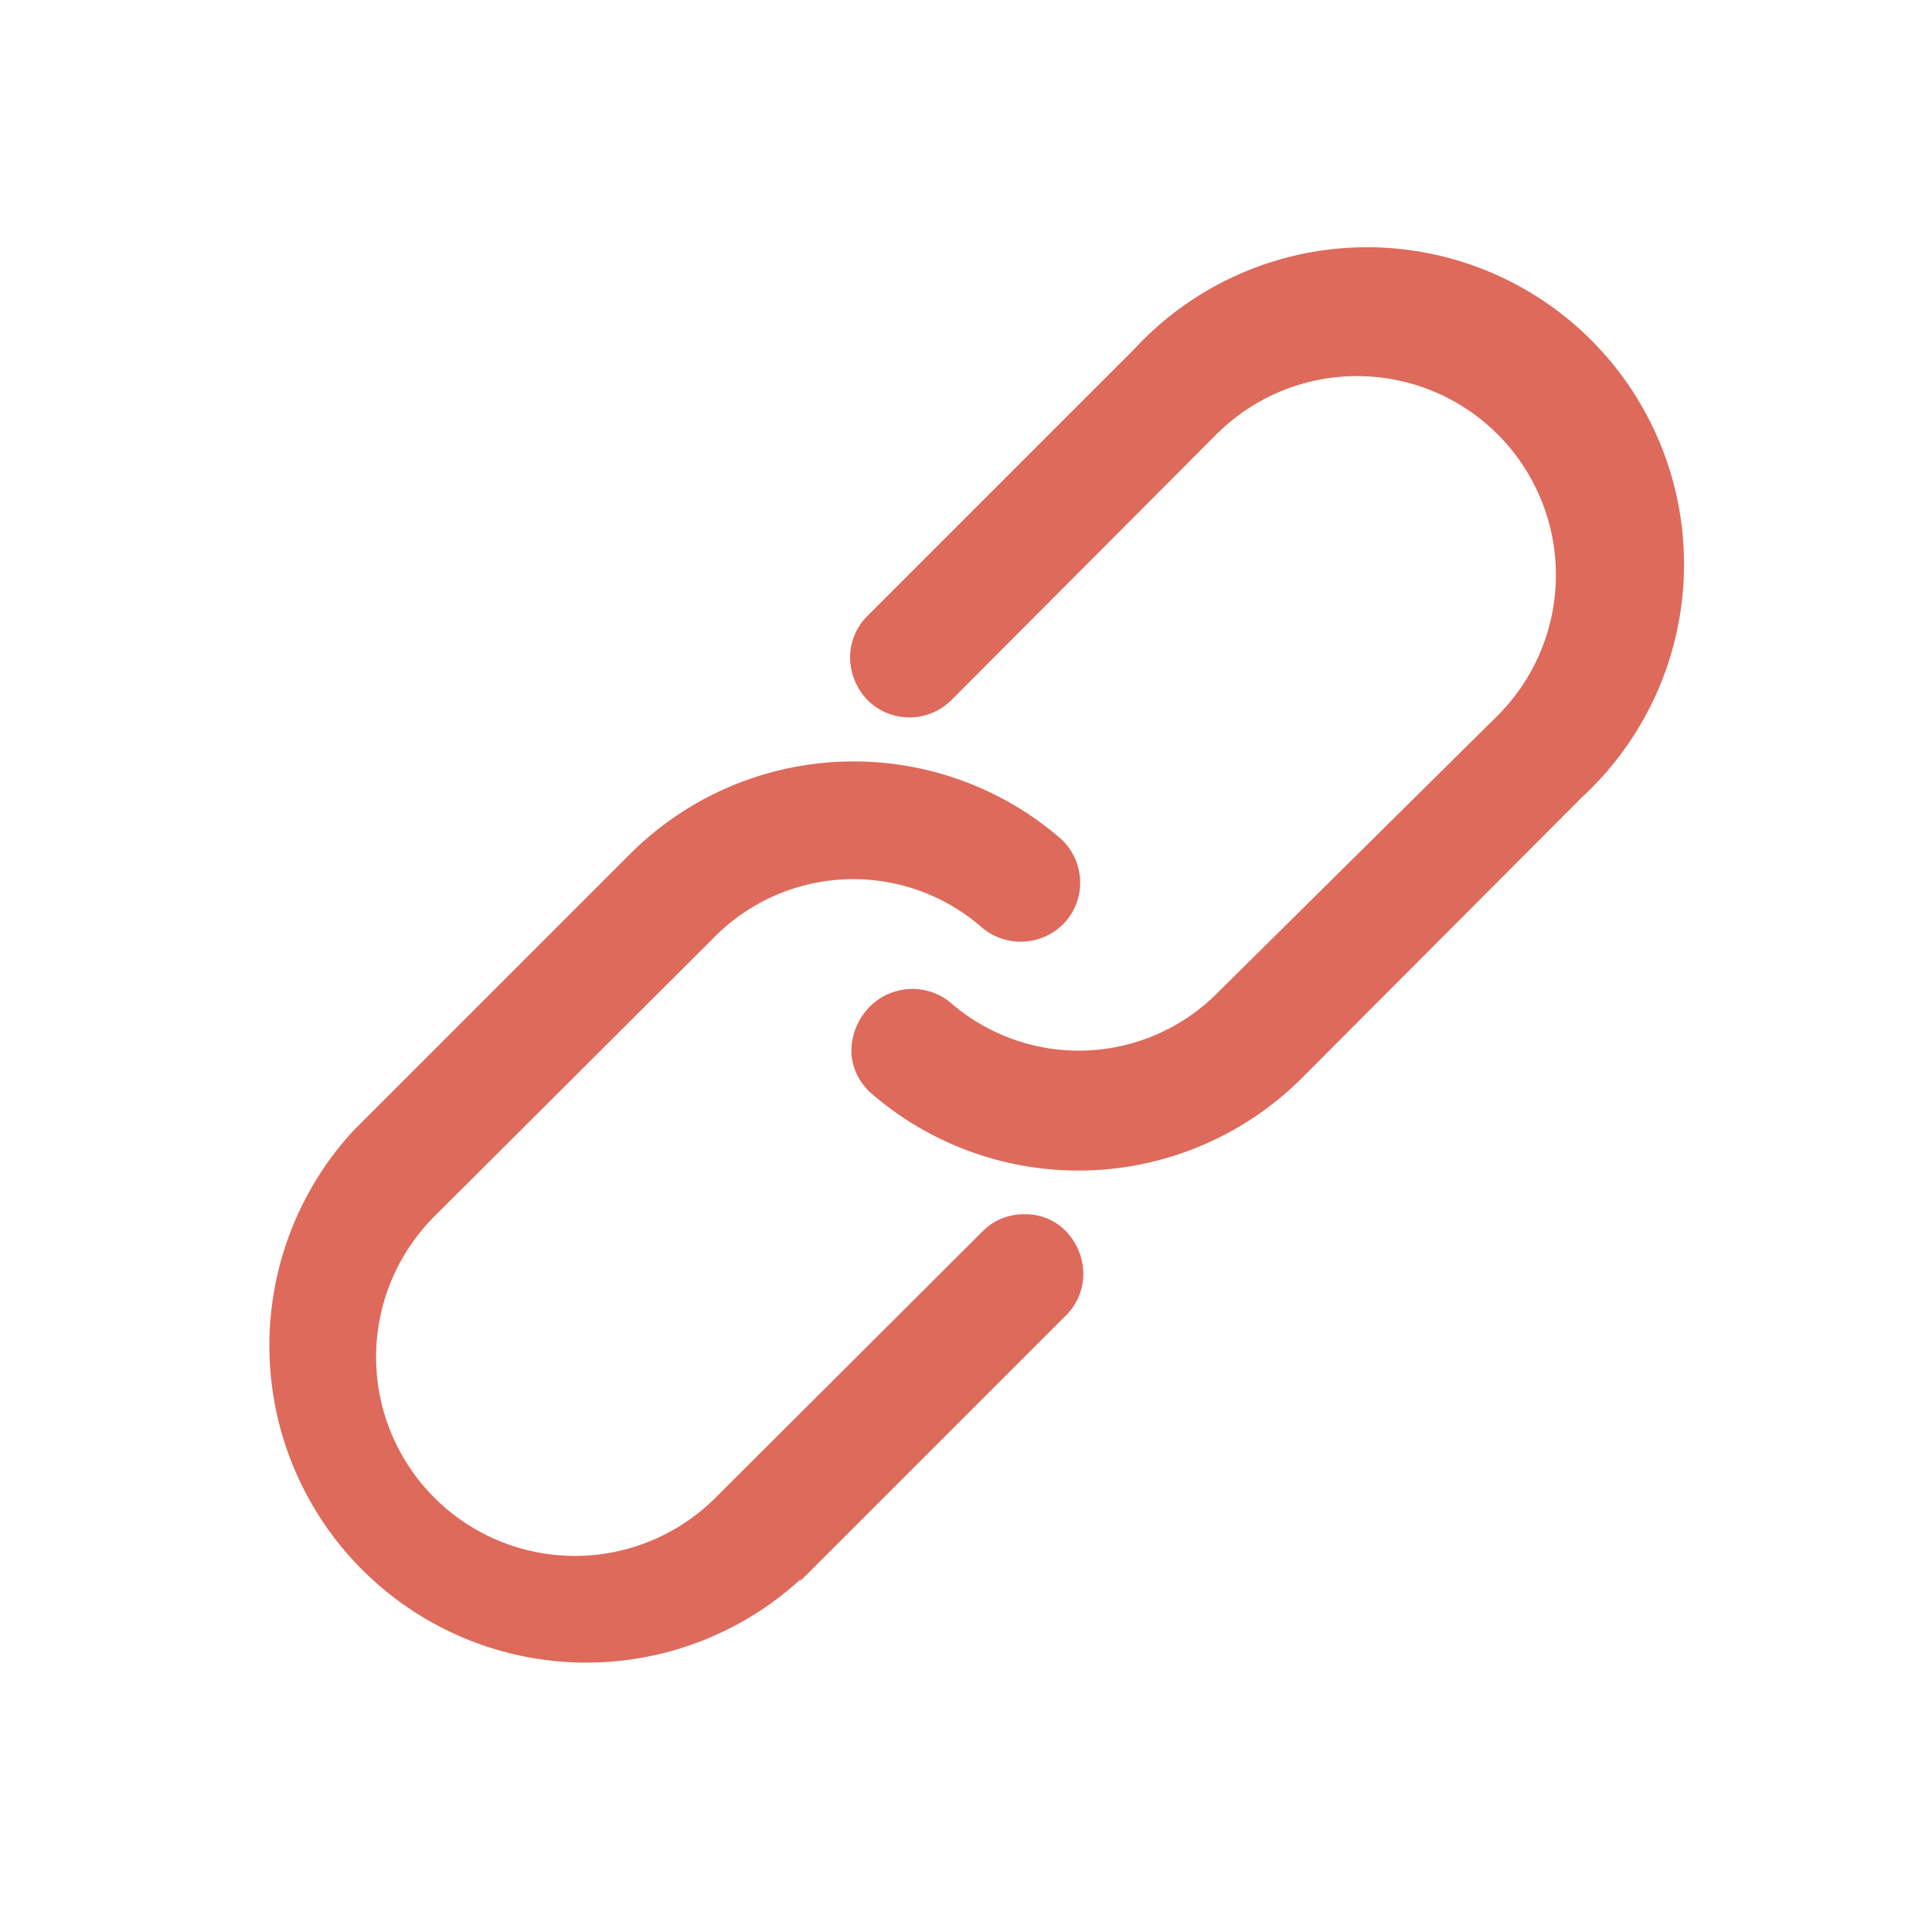 <svg xmlns="http://www.w3.org/2000/svg" viewBox="0 0 27 27"><defs><style>.cls-1{fill:none;}.cls-2{fill:#de6a5b;}</style></defs><g id="Layer_2" data-name="Layer 2"><g id="Layer_1-2" data-name="Layer 1"><rect class="cls-1" width="27" height="27"/><path class="cls-2" d="M18.2,15.06a4.42,4.42,0,0,1-6,.24h0a.82.82,0,0,1-.3-.56.88.88,0,0,1,.2-.61A.84.84,0,0,1,13.27,14,2.73,2.73,0,0,0,17,13.89L20.93,10A2.76,2.76,0,1,0,17,6.07L13.3,9.78h0a.83.83,0,0,1-1.18,0,.87.87,0,0,1-.24-.59.82.82,0,0,1,.25-.59l3.72-3.72a4.43,4.43,0,1,1,6.26,6.26Zm-7,7a4.43,4.43,0,0,1-6.26-6.26L8.8,11.94a4.42,4.42,0,0,1,6-.24.83.83,0,0,1,.1,1.17.84.84,0,0,1-1.18.09,2.73,2.73,0,0,0-3.75.15L6.07,17A2.76,2.76,0,1,0,10,20.93l3.72-3.71a.8.8,0,0,1,.59-.25.78.78,0,0,1,.59.24.87.87,0,0,1,.24.59.82.82,0,0,1-.25.59l-3.72,3.72Z"/></g></g></svg>